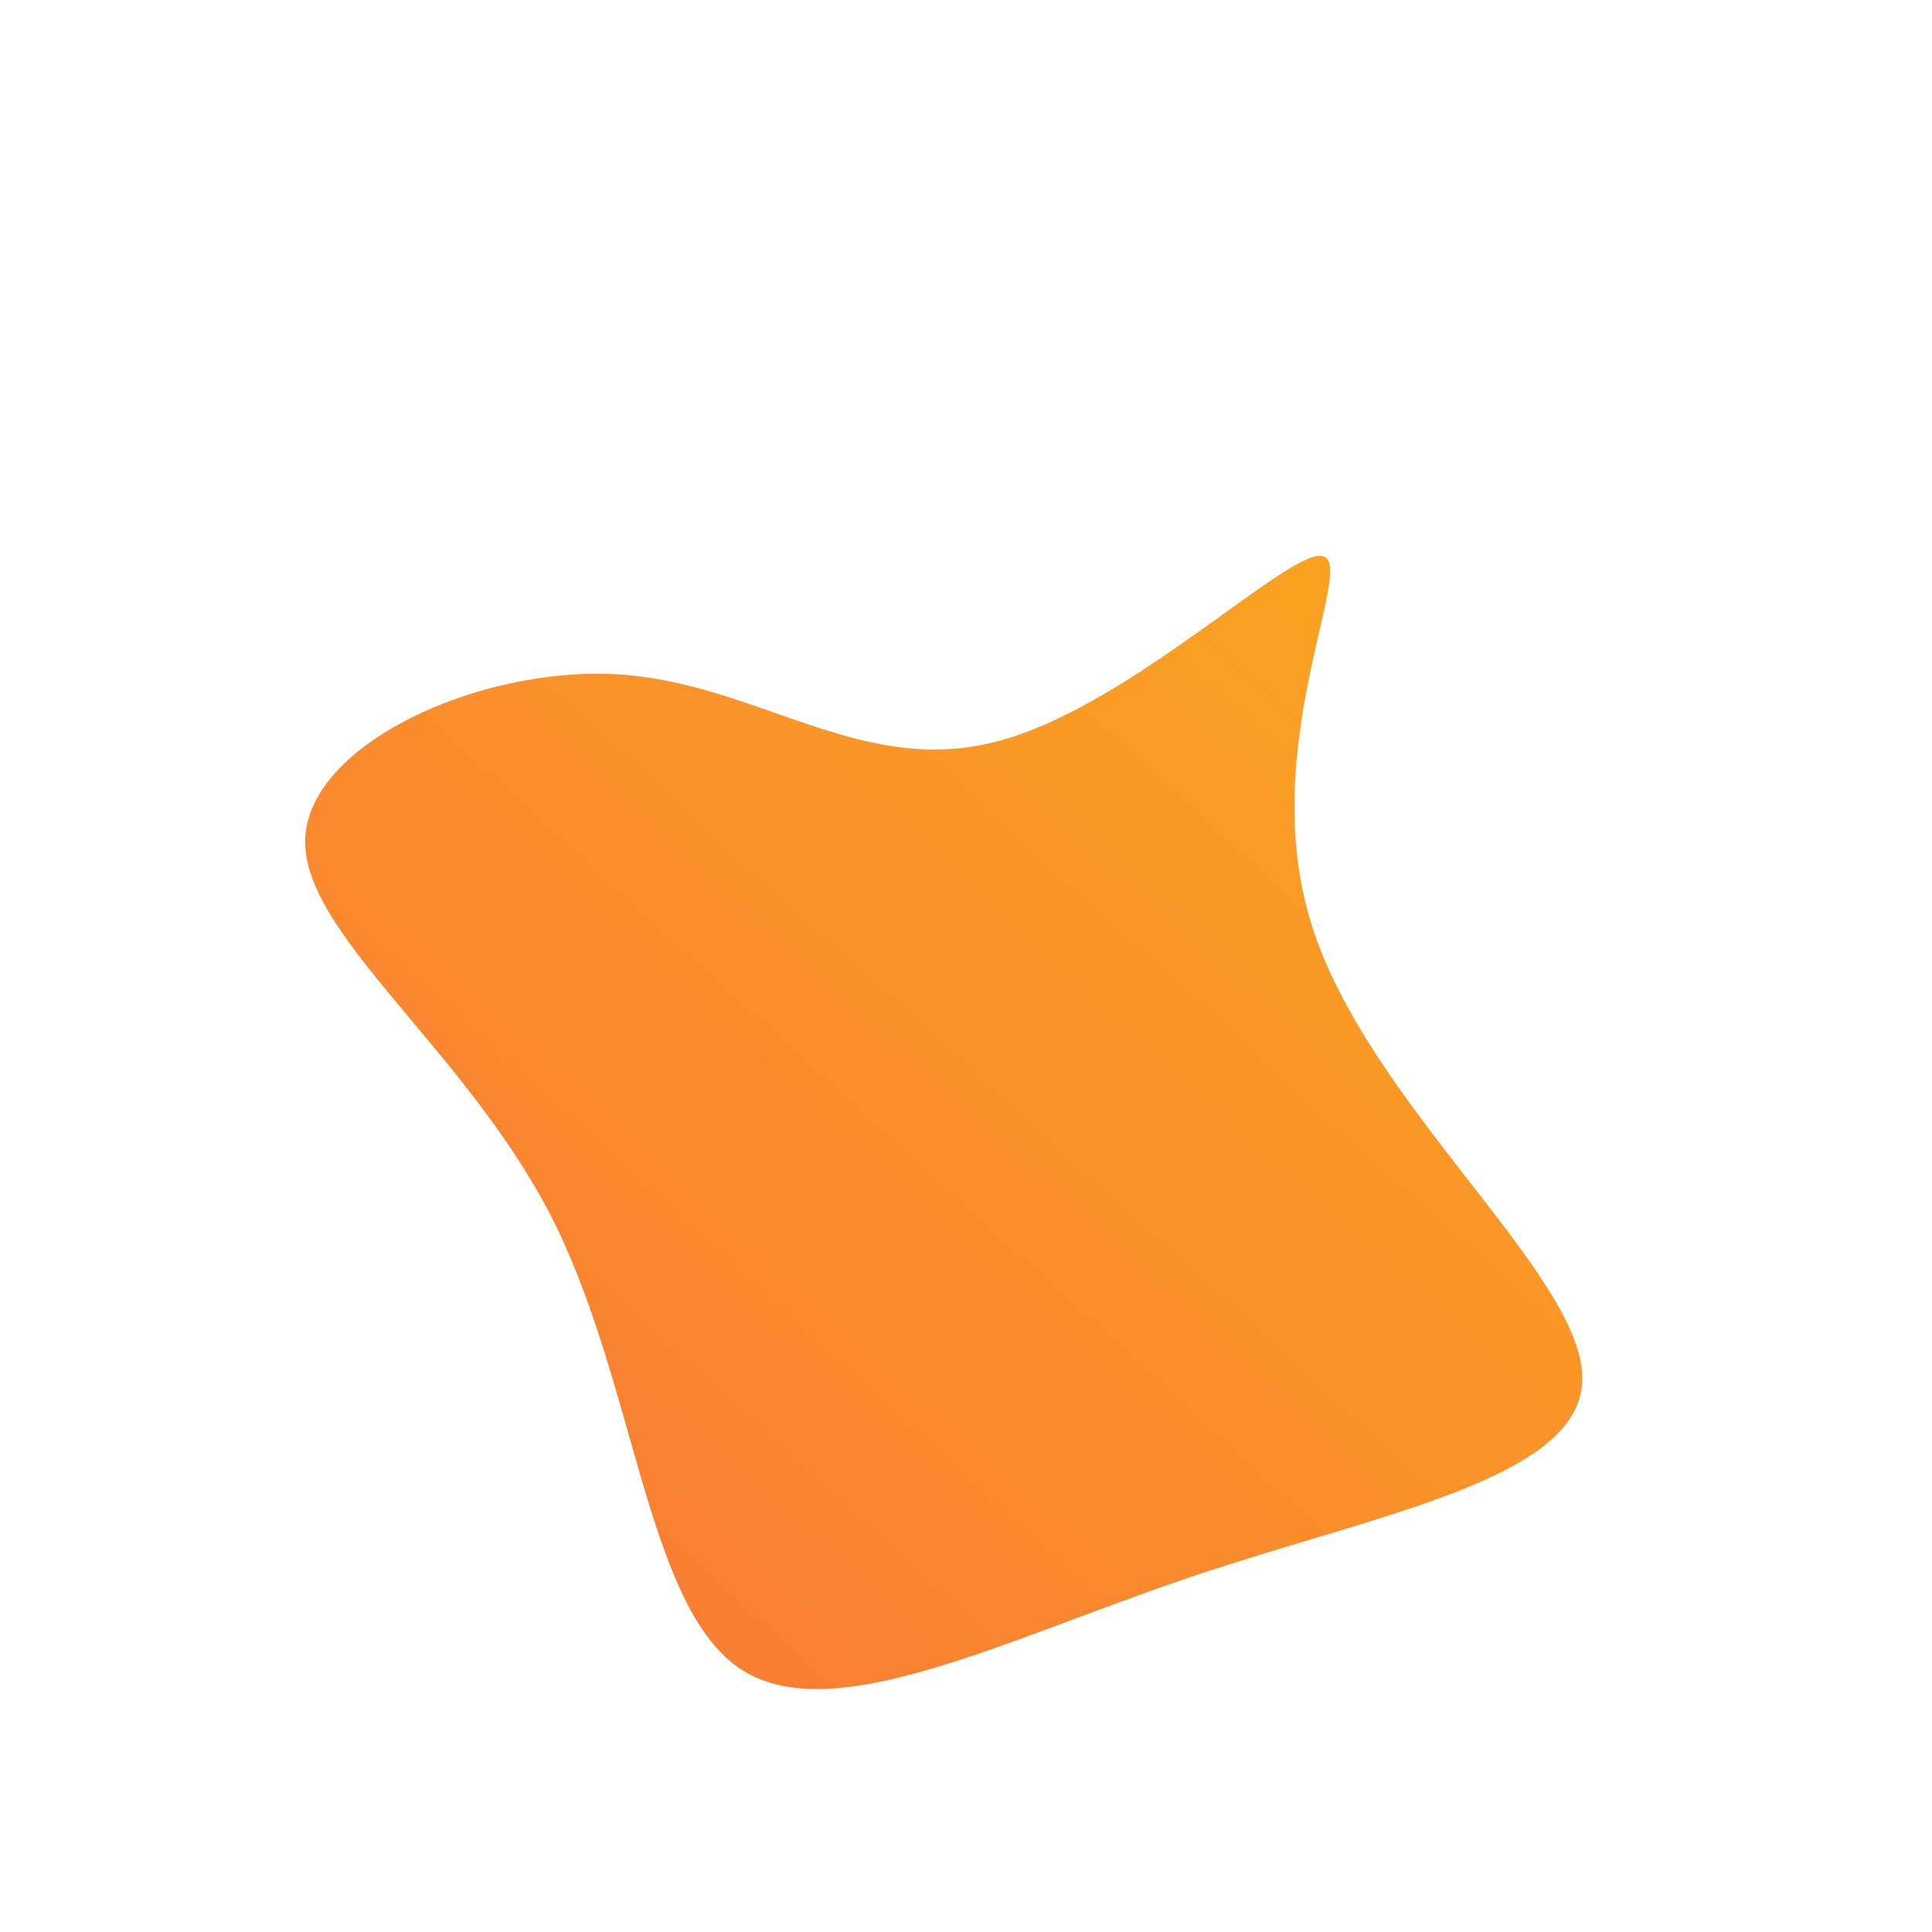 <svg xmlns="http://www.w3.org/2000/svg" id="sw-js-blob-svg" viewBox="0 0 100 100"><defs><linearGradient id="sw-gradient" x1="0" x2="1" y1="1" y2="0"><stop id="stop1" stop-color="rgba(248, 117, 55, 1)" offset="0%"></stop><stop id="stop2" stop-color="rgba(251, 168, 31, 1)" offset="100%"></stop></linearGradient></defs><path fill="url(#sw-gradient)" d="M18.5,-21.2C20.2,-20.7,15,-11.2,17.9,-2.1C20.8,7.1,31.7,15.8,31.9,21.2C32.1,26.5,21.5,28.3,11.7,31.6C1.9,34.9,-7.1,39.6,-11.8,36.3C-16.6,32.9,-17.1,21.5,-21.5,12.9C-26,4.2,-34.4,-1.7,-34.2,-6.6C-34,-11.5,-25.2,-15.5,-18.1,-15.1C-10.9,-14.7,-5.5,-9.8,1.5,-11.6C8.4,-13.3,16.9,-21.8,18.5,-21.2Z" width="100%" height="100%" transform="translate(50 50)" stroke-width="0" style="transition: all 0.3s ease 0s;" stroke="url(#sw-gradient)"></path></svg>